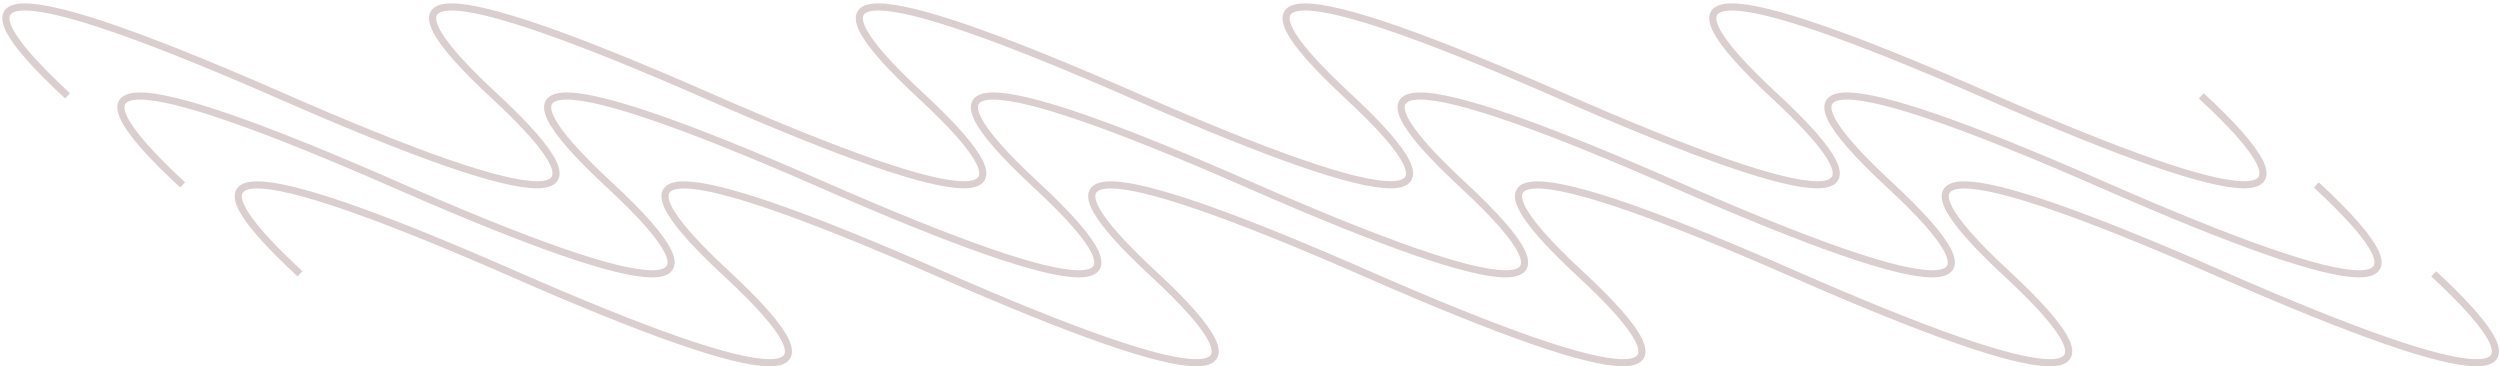 <svg width="703" height="103" viewBox="0 0 703 103" fill="none" xmlns="http://www.w3.org/2000/svg">
<path d="M19.003 26.956C-16.997 -6.378 3.003 -6.378 79.003 26.956C155.003 60.289 175.003 60.289 139.003 26.956C103.003 -6.378 123.003 -6.378 199.003 26.956C275.003 60.289 295.003 60.289 259.003 26.956C223.003 -6.378 243.003 -6.378 319.003 26.956C395.003 60.289 415.003 60.289 379.003 26.956C343.003 -6.378 363.003 -6.378 439.003 26.956C515.003 60.289 535.003 60.289 499.003 26.956C463.003 -6.378 483.003 -6.378 559.003 26.956C635.003 60.289 655.003 60.289 619.003 26.956" stroke="#8B6263" stroke-opacity="0.31" stroke-width="2"/>
<path d="M84.357 77C48.357 43.667 68.357 43.667 144.357 77C220.357 110.333 240.357 110.333 204.357 77C168.357 43.667 188.357 43.667 264.357 77C340.357 110.333 360.357 110.333 324.357 77C288.357 43.667 308.357 43.667 384.357 77C460.357 110.333 480.357 110.333 444.357 77C408.357 43.667 428.357 43.667 504.357 77C580.357 110.333 600.357 110.333 564.357 77C528.357 43.667 548.357 43.667 624.357 77C700.357 110.333 720.357 110.333 684.357 77" stroke="#8B6263" stroke-opacity="0.31" stroke-width="2"/>
<path d="M51.357 52C15.357 18.667 35.357 18.667 111.357 52C187.357 85.333 207.357 85.333 171.357 52C135.357 18.667 155.357 18.667 231.357 52C307.357 85.333 327.357 85.333 291.357 52C255.357 18.667 275.357 18.667 351.357 52C427.357 85.333 447.357 85.333 411.357 52C375.357 18.667 395.357 18.667 471.357 52C547.357 85.333 567.357 85.333 531.357 52C495.357 18.667 515.357 18.667 591.357 52C667.357 85.333 687.357 85.333 651.357 52" stroke="#8B6263" stroke-opacity="0.31" stroke-width="2"/>
</svg>
